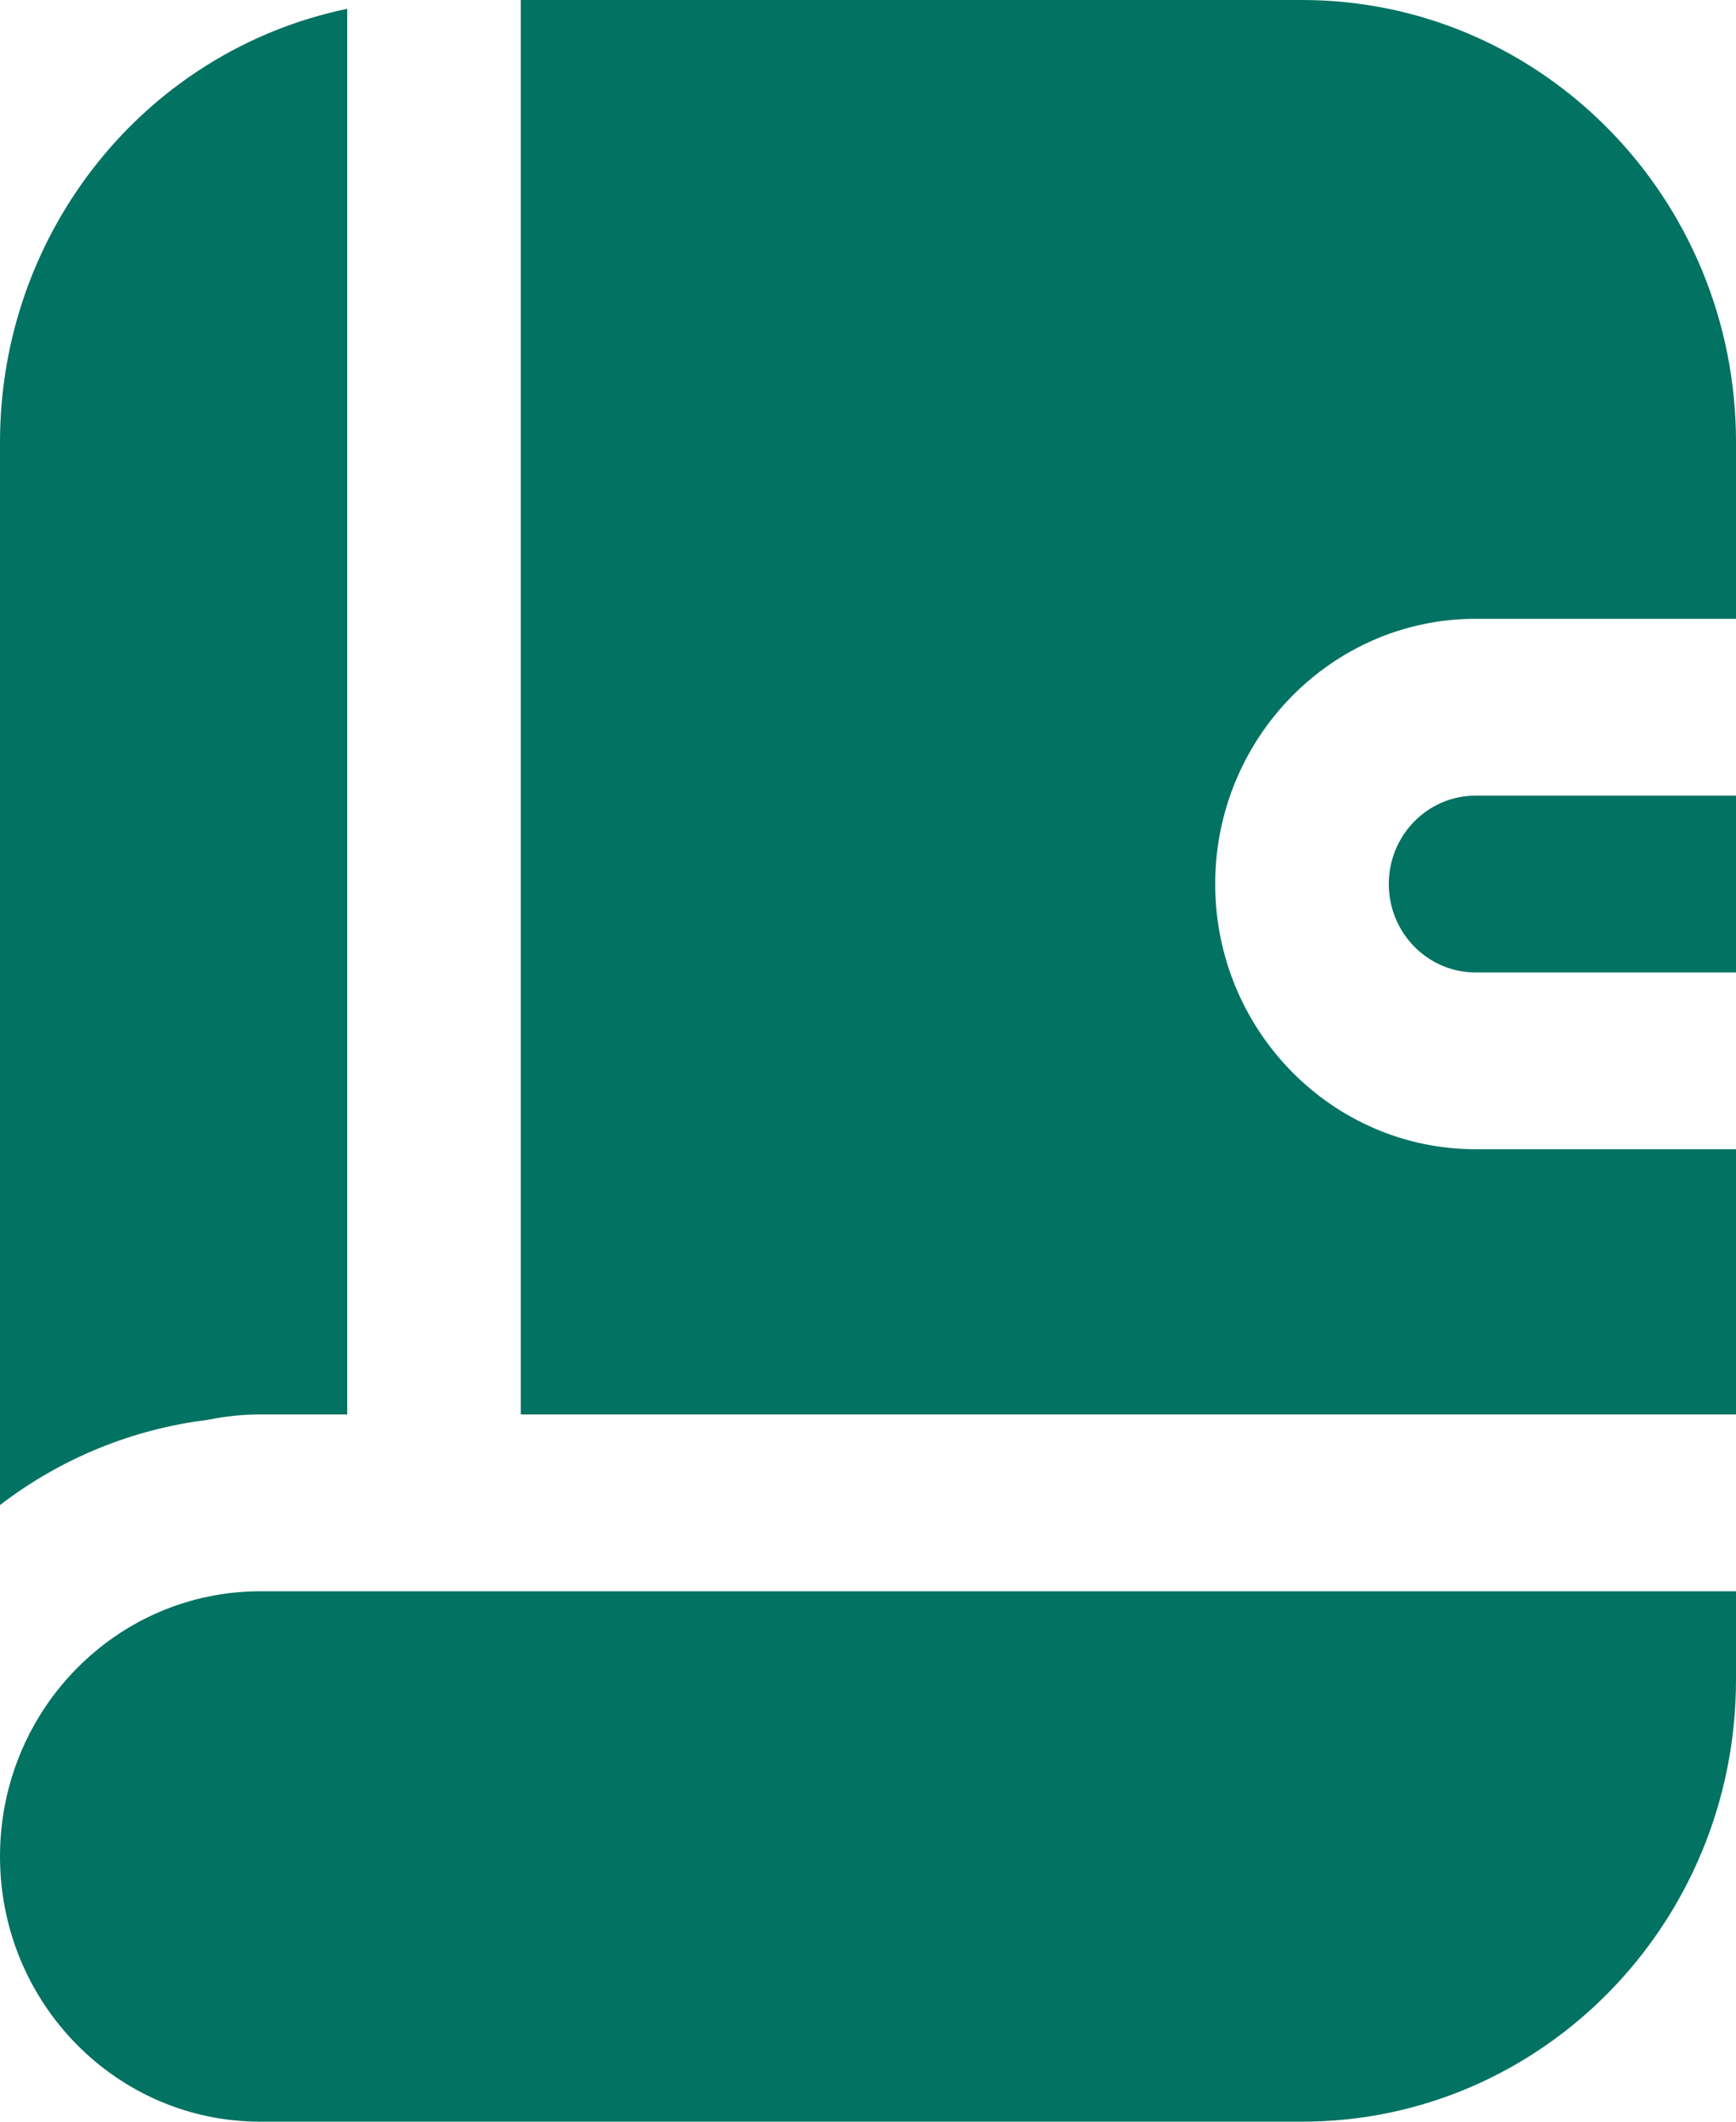 <?xml version="1.0" encoding="UTF-8" standalone="no"?>
<!DOCTYPE svg PUBLIC "-//W3C//DTD SVG 1.1//EN" "http://www.w3.org/Graphics/SVG/1.1/DTD/svg11.dtd">
<svg width="100%" height="100%" viewBox="0 0 36 44" version="1.1" xmlns="http://www.w3.org/2000/svg" xmlns:xlink="http://www.w3.org/1999/xlink" xml:space="preserve" xmlns:serif="http://www.serif.com/" style="fill-rule:evenodd;clip-rule:evenodd;stroke-linejoin:round;stroke-miterlimit:2;">
    <path d="M30.6,16.5L36,16.5L36,20.167L30.6,20.167C29.606,20.167 28.8,19.345 28.8,18.333C28.8,17.321 29.606,16.5 30.6,16.5ZM5.4,29.333L7.2,29.333L7.2,0.183C3.01,1.054 0,4.811 0,9.167L0,31.212C1.258,30.246 2.745,29.636 4.311,29.445C4.669,29.37 5.035,29.333 5.4,29.333ZM0,38.5C0,41.538 2.417,44 5.4,44L27,44C31.97,44 36,39.895 36,34.833L36,33L5.4,33C2.417,33 0,35.462 0,38.5ZM30.6,23.833C27.623,23.833 25.2,21.366 25.2,18.333C25.2,15.301 27.623,12.833 30.6,12.833L36,12.833L36,9.167C36,4.105 31.97,0 27,0L10.8,0L10.8,29.333L36,29.333L36,23.833L30.6,23.833Z" style="fill:url(#_Linear1);fill-rule:nonzero;"/>
    <defs>
        <linearGradient id="_Linear1" x1="0" y1="0" x2="1" y2="0" gradientUnits="userSpaceOnUse" gradientTransform="matrix(2.69422e-15,44,-44,2.69422e-15,18,0)"><stop offset="0" style="stop-color:rgb(2,114,98);stop-opacity:1"/><stop offset="1" style="stop-color:rgb(2,114,98);stop-opacity:1"/></linearGradient>
    </defs>
</svg>
